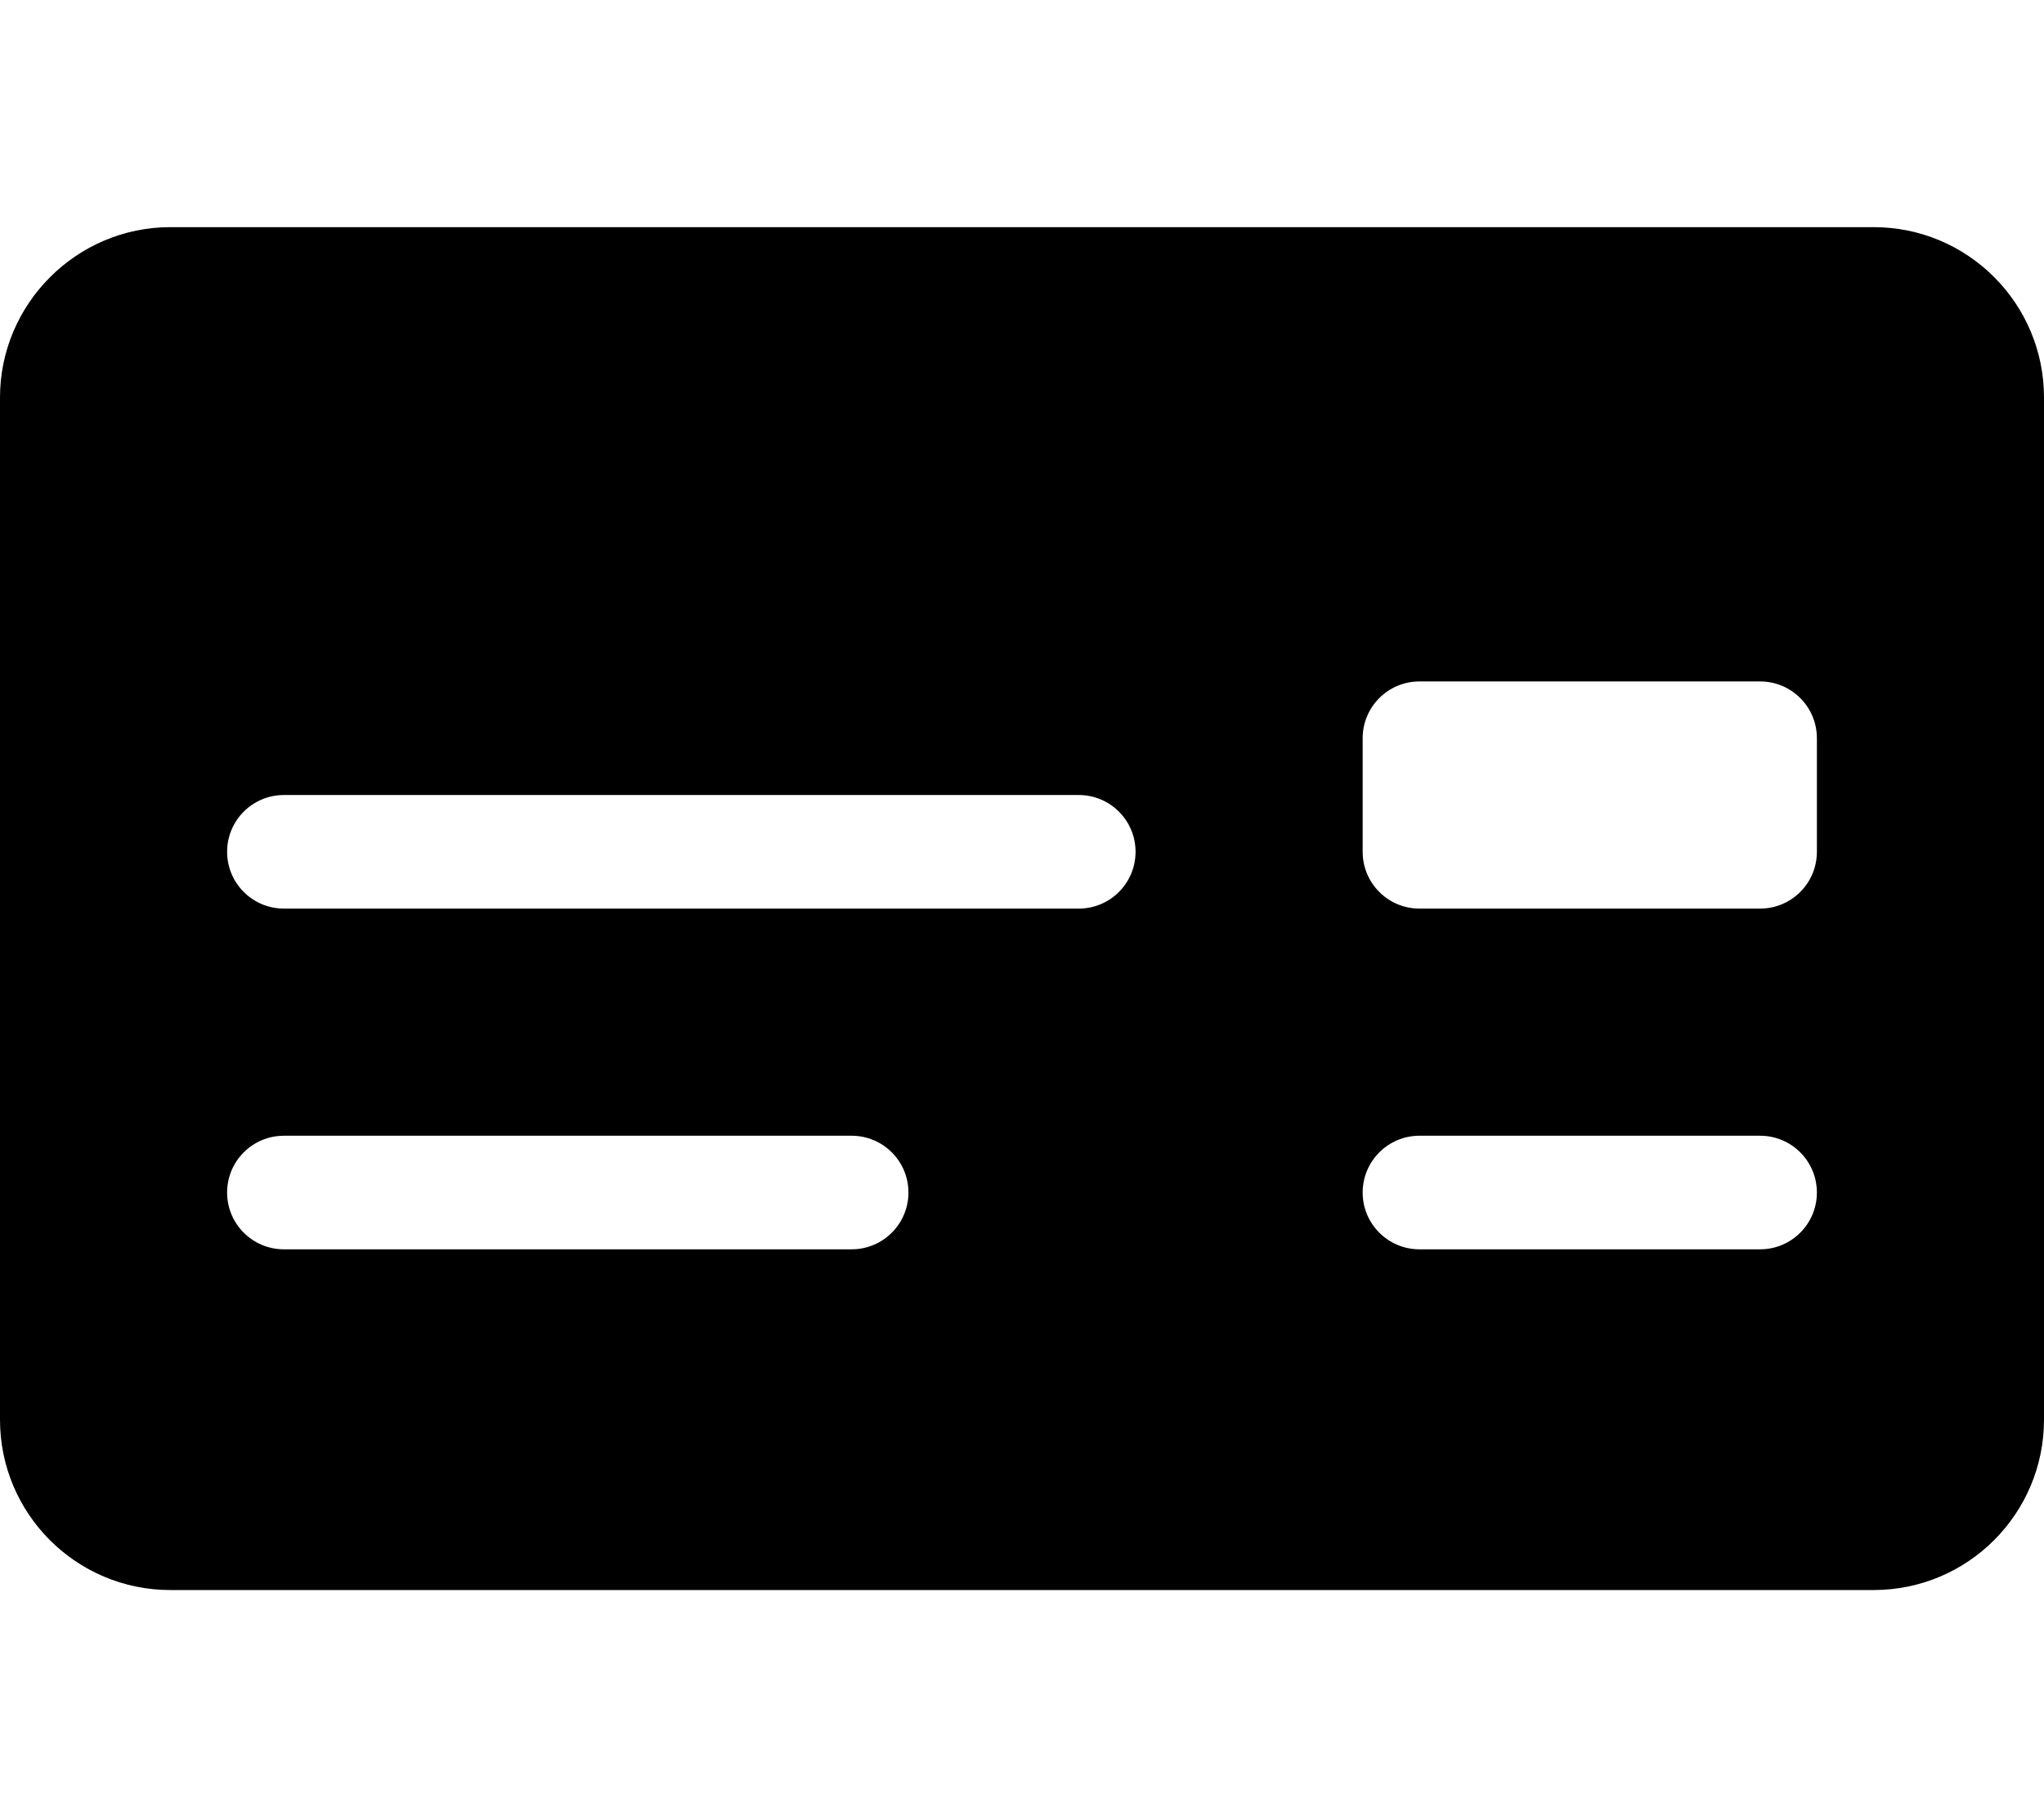 <svg xmlns="http://www.w3.org/2000/svg" viewBox="0 0 576 512"><!-- Font Awesome Pro 6.0.0-alpha2 by @fontawesome - https://fontawesome.com License - https://fontawesome.com/license (Commercial License) --><path d="M528 64H48C21.6 64 0 85.6 0 112V400C0 426.51 21.49 448 48 448H528C554.51 448 576 426.51 576 400V112C576 85.49 554.51 64 528 64ZM256 336C256 344.837 248.837 352 240 352H80C71.163 352 64 344.837 64 336V336C64 327.163 71.163 320 80 320H240C248.837 320 256 327.163 256 336V336ZM320 240C320 248.837 312.837 256 304 256H80C71.163 256 64 248.837 64 240V240C64 231.163 71.163 224 80 224H304C312.837 224 320 231.163 320 240V240ZM512 336C512 344.837 504.837 352 496 352H400C391.163 352 384 344.837 384 336V336C384 327.163 391.163 320 400 320H496C504.837 320 512 327.163 512 336V336ZM512 240C512 248.836 504.836 256 496 256H400C391.164 256 384 248.836 384 240V208C384 199.162 391.164 192 400 192H496C504.836 192 512 199.162 512 208V240Z"/></svg>